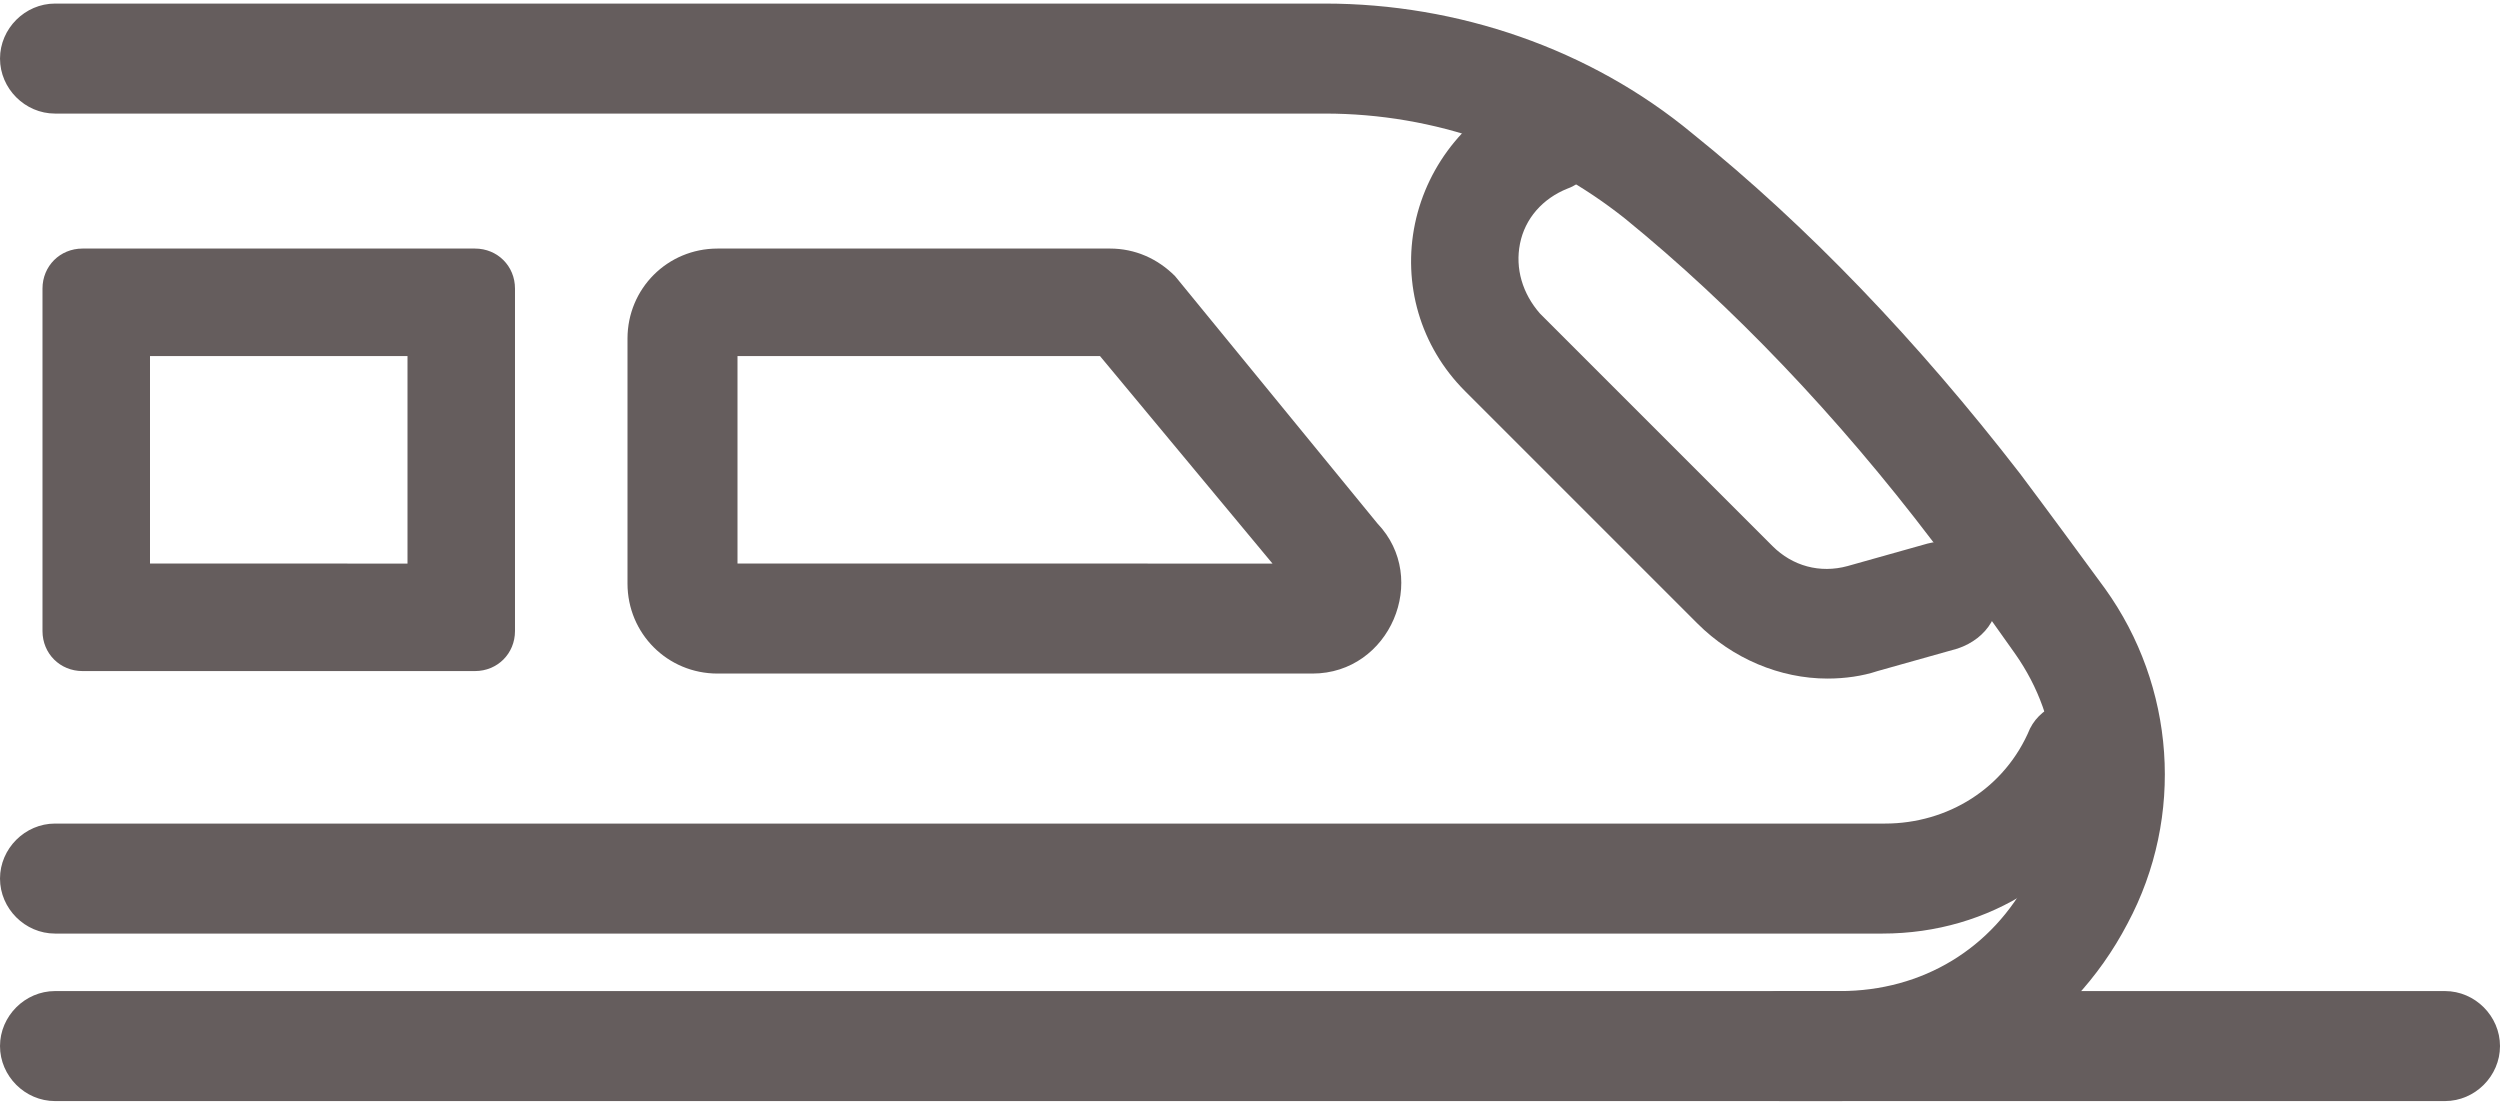<?xml version="1.0" encoding="UTF-8"?> <svg xmlns="http://www.w3.org/2000/svg" width="560" height="247" viewBox="0 0 560 247" fill="none"> <path d="M421.68 209.12H12.32C5.601 209.12 0 203.518 0 196.8C0 190.082 5.602 184.48 12.32 184.48H422.24C436.24 184.48 449.119 176.64 454.72 163.199C457.517 157.601 464.798 155.359 470.396 157.601C476.556 160.402 479.357 167.679 476.556 173.839C466.478 195.679 445.759 209.12 421.677 209.12L421.68 209.12Z" fill="#655D5D"></path> <path d="M412.16 246.64H12.32C5.601 246.64 0 241.038 0 234.32C0 227.602 5.602 222 12.32 222H412.16C430.64 222 446.32 212.481 454.719 196.238C463.117 180 462 161.519 451.36 146.398C445.758 138.558 439.598 129.597 432.88 121.199C411.599 93.199 388.079 68.558 364.001 48.961C344.962 33.84 321.442 25.441 296.802 25.441H12.322C5.603 25.441 0.002 19.839 0.002 13.121C0.002 6.403 5.603 0.801 12.322 0.801H296.802C326.482 0.801 356.161 10.879 379.122 29.922C404.884 50.641 429.52 76.402 452.481 106.082C459.199 115.043 465.36 123.441 471.52 131.844C487.2 153.684 489.442 182.805 476.559 206.883C463.68 231.52 439.039 246.641 412.161 246.641L412.16 246.64Z" fill="#655D5D"></path> <path d="M409.36 152C398.719 152 388.079 147.52 380.239 139.68L328.161 87.602C318.083 77.524 314.161 63.524 316.962 50.082C319.763 36.641 329.282 24.883 342.161 19.844C348.321 17.606 355.602 20.403 357.841 26.563C360.079 32.723 357.282 40.004 351.122 42.243C345.521 44.481 341.603 48.962 340.481 54.563C339.36 60.164 341.04 65.762 344.962 70.243L397.04 122.321C401.52 126.801 407.681 128.481 413.841 126.801L431.763 121.762C437.923 120.083 444.642 123.442 446.884 130.161C449.122 136.879 445.204 143.04 438.485 145.282L420.563 150.321C417.2 151.442 413.282 152 409.36 152L409.36 152Z" fill="#655D5D"></path> <path d="M246.4 79.76L285.041 126.24L165.201 126.236V79.756L246.4 79.76ZM248.642 55.678H160.72C149.521 55.678 140.56 64.639 140.56 75.838V130.717C140.56 141.916 149.521 150.877 160.72 150.877H294C311.359 150.877 320.32 129.596 308.559 117.275L263.2 61.837C259.282 57.919 254.239 55.677 248.641 55.677L248.642 55.678Z" fill="#655D5D"></path> <path d="M91.28 79.76V126.24L33.6 126.236V79.756L91.28 79.76ZM106.397 55.678H18.479C13.44 55.678 9.518 59.6 9.518 64.639V141.358C9.518 146.397 13.44 150.319 18.479 150.319H106.397C111.436 150.319 115.358 146.397 115.358 141.358V64.639C115.358 59.6 111.44 55.678 106.397 55.678V55.678Z" fill="#655D5D"></path> <path d="M547.68 246.64H398.72C392.001 246.64 386.4 241.038 386.4 234.32C386.4 227.602 392.002 222 398.72 222H547.68C554.399 222 560 227.602 560 234.32C560 241.038 554.398 246.64 547.68 246.64Z" fill="#655D5D"></path> </svg> 